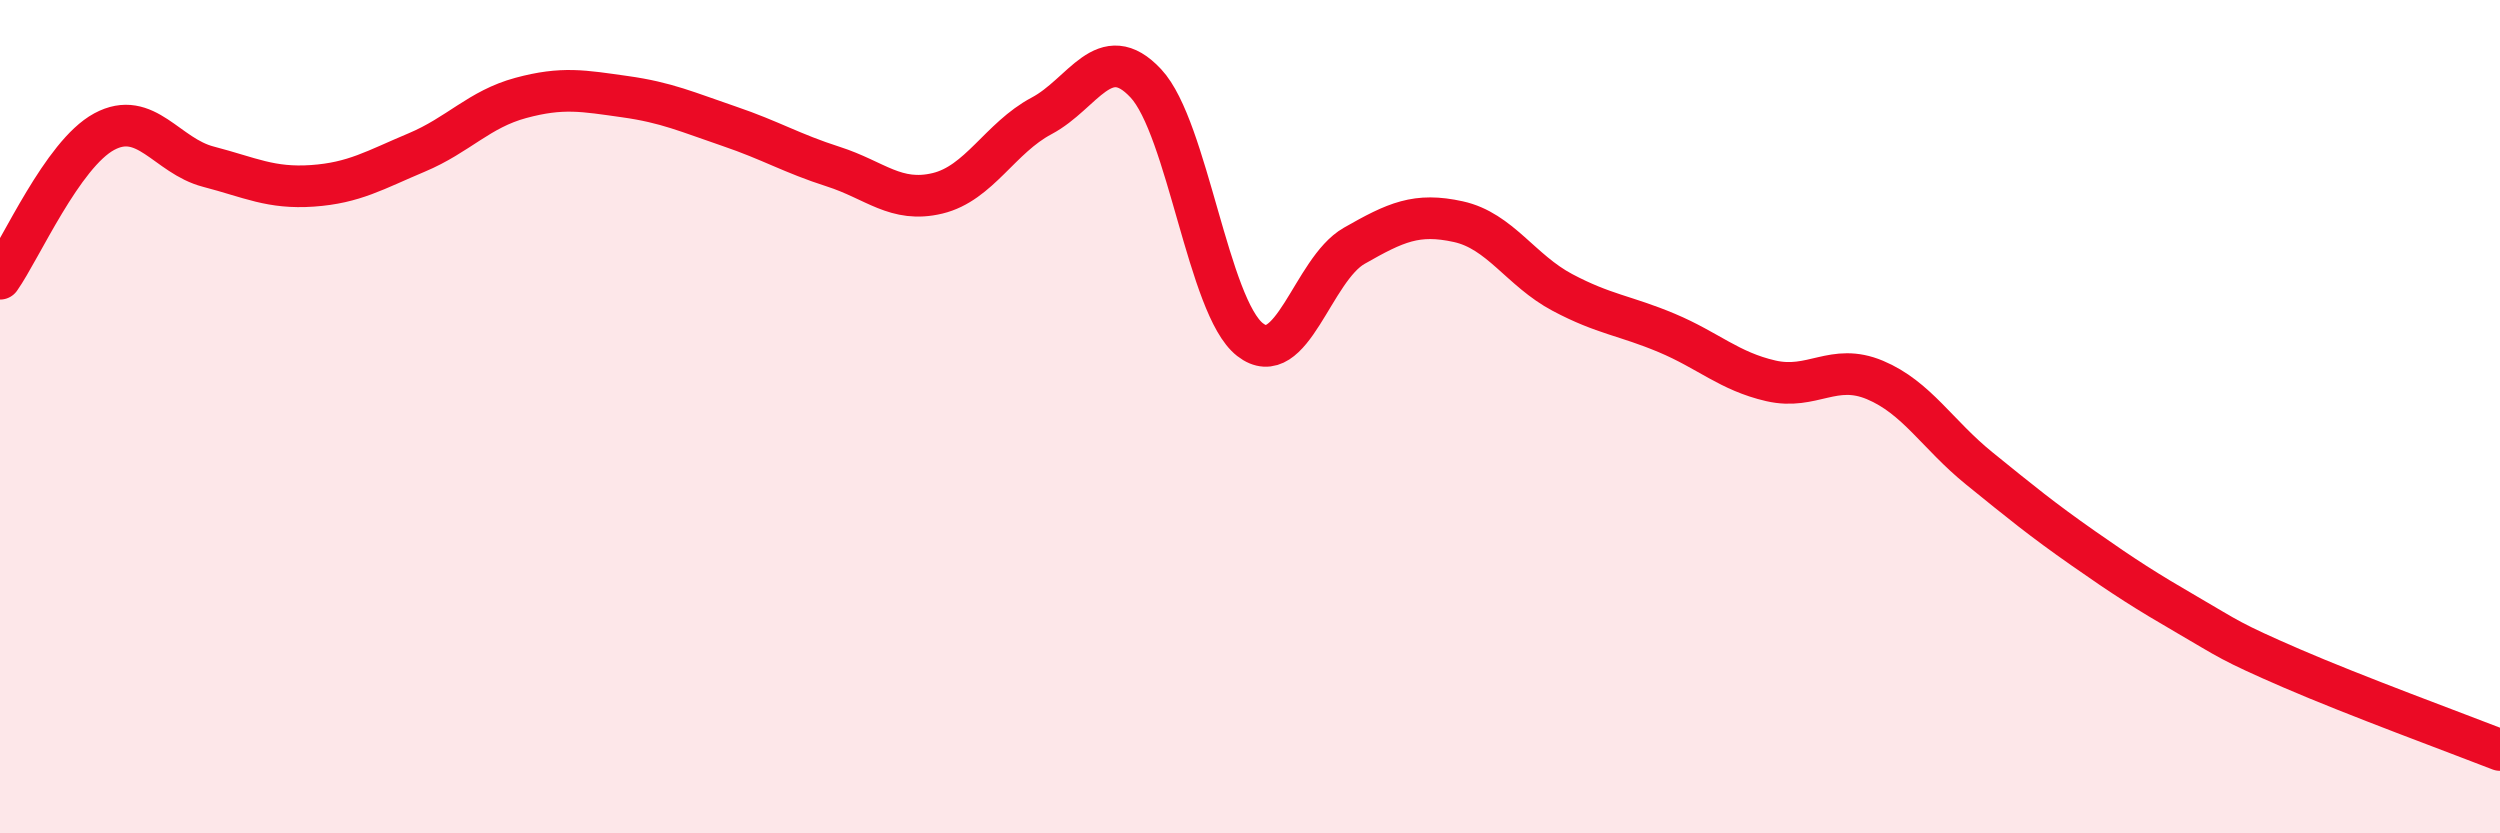 
    <svg width="60" height="20" viewBox="0 0 60 20" xmlns="http://www.w3.org/2000/svg">
      <path
        d="M 0,6.69 C 0.5,5.98 1.5,3.7 2.5,3.16 C 3.5,2.62 4,3.74 5,4 C 6,4.26 6.5,4.53 7.5,4.46 C 8.5,4.39 9,4.08 10,3.66 C 11,3.24 11.5,2.62 12.5,2.35 C 13.5,2.08 14,2.18 15,2.32 C 16,2.46 16.5,2.69 17.5,3.03 C 18.5,3.37 19,3.68 20,4 C 21,4.32 21.5,4.88 22.5,4.64 C 23.5,4.4 24,3.31 25,2.78 C 26,2.25 26.5,0.93 27.5,2 C 28.5,3.07 29,7.37 30,8.15 C 31,8.93 31.5,6.47 32.5,5.9 C 33.5,5.33 34,5.1 35,5.32 C 36,5.54 36.5,6.49 37.5,7.02 C 38.5,7.55 39,7.57 40,7.99 C 41,8.41 41.5,8.91 42.5,9.14 C 43.5,9.37 44,8.7 45,9.12 C 46,9.54 46.5,10.43 47.5,11.24 C 48.5,12.05 49,12.46 50,13.16 C 51,13.86 51.5,14.18 52.5,14.76 C 53.5,15.34 53.5,15.39 55,16.04 C 56.5,16.69 59,17.61 60,18L60 20L0 20Z"
        fill="#EB0A25"
        opacity="0.1"
        stroke-linecap="round"
        stroke-linejoin="round"
      />
      <path
        d="M 0,6.69 C 0.5,5.98 1.5,3.7 2.5,3.16 C 3.5,2.62 4,3.74 5,4 C 6,4.26 6.5,4.53 7.5,4.46 C 8.5,4.39 9,4.08 10,3.66 C 11,3.24 11.5,2.62 12.5,2.35 C 13.5,2.08 14,2.18 15,2.32 C 16,2.46 16.5,2.69 17.5,3.03 C 18.5,3.37 19,3.68 20,4 C 21,4.32 21.5,4.88 22.5,4.64 C 23.5,4.4 24,3.31 25,2.78 C 26,2.25 26.5,0.93 27.5,2 C 28.5,3.07 29,7.37 30,8.15 C 31,8.93 31.5,6.47 32.5,5.9 C 33.5,5.33 34,5.1 35,5.32 C 36,5.54 36.5,6.49 37.5,7.02 C 38.5,7.55 39,7.57 40,7.99 C 41,8.41 41.5,8.91 42.5,9.14 C 43.5,9.37 44,8.7 45,9.12 C 46,9.54 46.5,10.43 47.5,11.24 C 48.5,12.05 49,12.46 50,13.16 C 51,13.86 51.5,14.18 52.5,14.76 C 53.5,15.34 53.5,15.39 55,16.04 C 56.5,16.69 59,17.61 60,18"
        stroke="#EB0A25"
        stroke-width="1"
        fill="none"
        stroke-linecap="round"
        stroke-linejoin="round"
      />
    </svg>
  